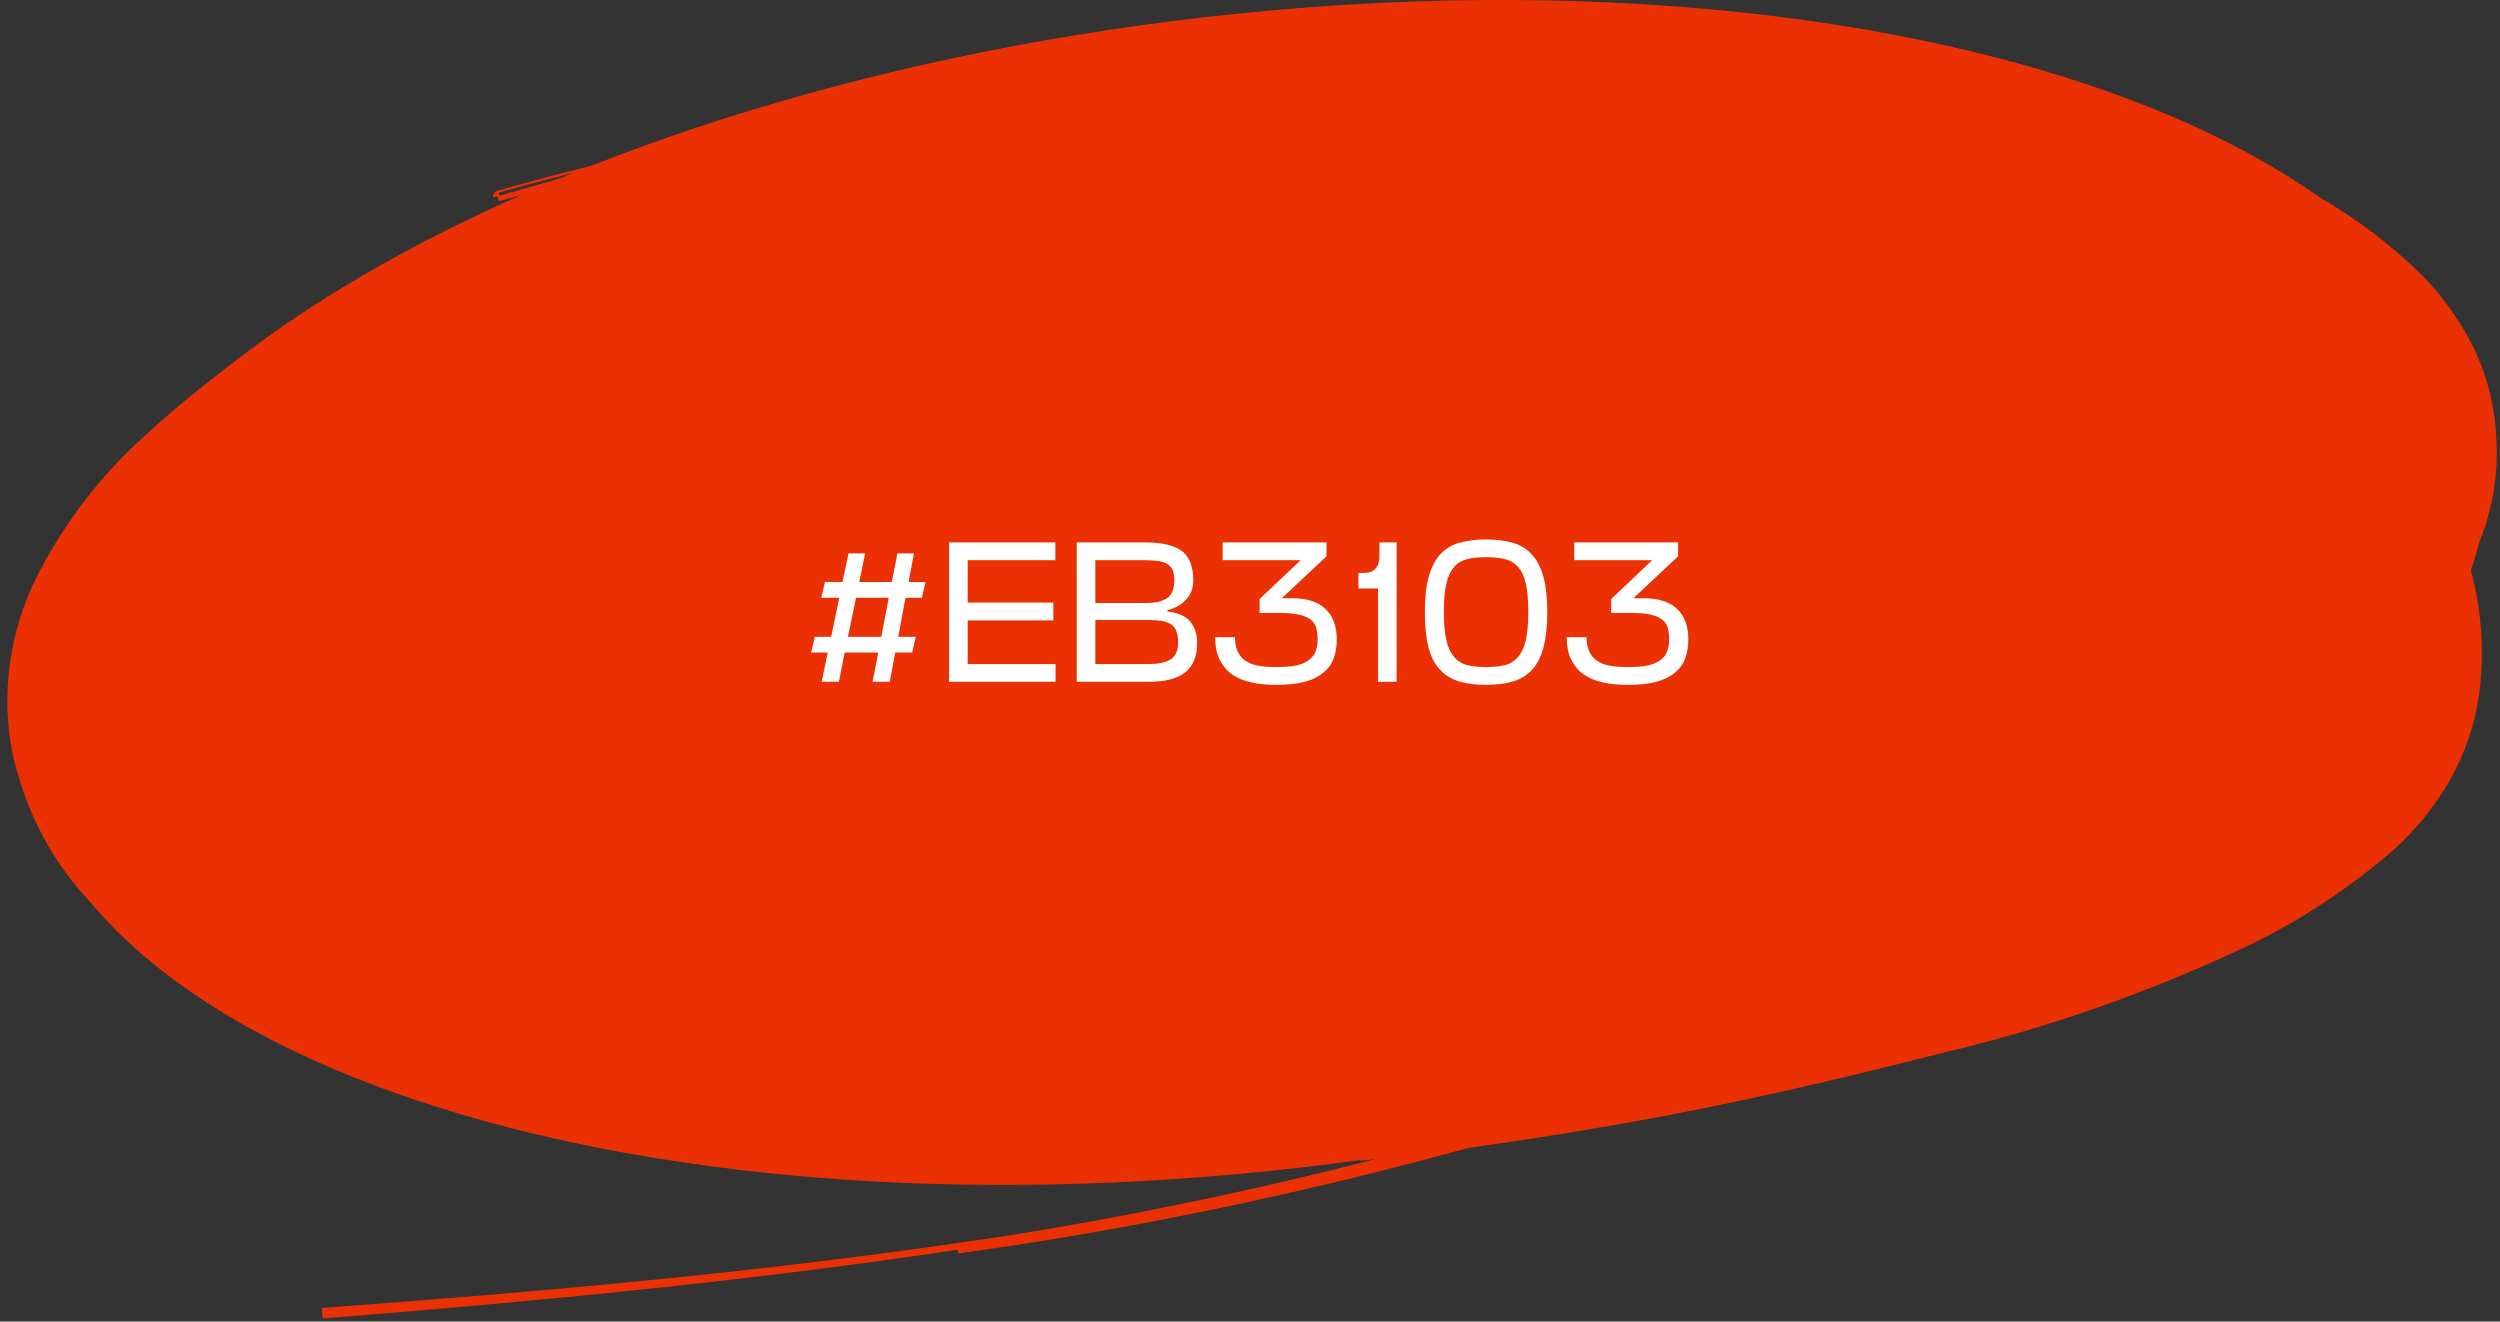 <?xml version="1.0" encoding="UTF-8"?> <svg xmlns="http://www.w3.org/2000/svg" width="1188" height="628" viewBox="0 0 1188 628" fill="none"><rect x="0" y="0" width="1188" height="628" fill="#333333" stroke="none"/> <path d="M234.955 93.664C234.653 92.603 235.265 91.498 236.325 91.193C259.116 84.627 282.017 78.811 304.998 73.749M304.998 73.749C491.442 8.693 686.142 -9.645 874.535 20.322C924.212 27.859 972.953 40.092 1020.24 56.89L1020.25 56.893C1043.86 65.4 1066.88 75.58 1089.16 87.374C1112 98.648 1132.99 113.703 1151.48 132.052L1151.5 132.079C1160.74 141.607 1168.56 152.683 1174.73 164.945L1174.73 164.951C1180.93 177.392 1184.63 191.284 1185.61 205.741C1186.83 220.179 1185.17 234.934 1180.78 248.988L1180.77 249.013C1178.57 255.728 1175.95 262.281 1172.93 268.623C1178.59 287.807 1180.24 308.524 1177.66 329.26L1177.66 329.285C1175.65 343.9 1170.84 358.065 1163.56 370.81L1163.55 370.825C1156.28 383.309 1147.21 394.469 1136.74 403.822L1136.71 403.847C1115.78 421.853 1092.98 436.881 1068.89 448.543L1068.88 448.55C1021.27 471.122 972.025 488.397 921.907 500.105C872.152 512.834 821.959 524.46 771.951 533.259C747.248 537.605 722.5 541.596 697.688 544.991C617.719 567.042 536.918 583.785 455.727 595.12C455.725 595.121 455.724 595.121 455.723 595.121L455.467 593.292C355.081 608.44 254.337 617.965 153.762 625.994L153.603 624L153.456 622.005C254.094 614.592 354.755 605.773 455.158 591.161L455.17 591.159C455.221 591.152 455.272 591.145 455.324 591.138C455.324 591.138 455.324 591.138 455.324 591.138C462.856 590.086 470.384 588.987 477.908 587.842C538.95 578.138 599.733 565.391 660.07 549.643C655.572 550.137 651.071 550.607 646.568 551.052C650.95 549.941 655.329 548.814 659.706 547.671C646.87 549.078 634.016 550.293 621.14 551.283C570.717 555.159 520.301 556.545 470.085 555.104C419.756 553.131 369.766 547.879 320.371 539.376C271.207 530.588 222.894 517.896 175.794 501.393L140.719 488.211C129.063 483.604 117.57 478.534 106.239 473.002C83.285 462.212 62.257 447.329 43.935 428.907C25.474 409.997 12.488 385.371 6.442 357.81C0.792 329.738 5.028 299.635 18.304 273.497C31.401 248.132 48.765 225.605 69.377 207.237C89.567 188.719 111.024 172.036 133.516 157.365C178.561 128.495 225.94 104.854 274.849 86.842M304.998 73.749C304.114 74.057 303.23 74.367 302.346 74.677C280.262 79.485 258.248 84.991 236.334 91.19L236.879 93.115L237.432 95.037C249.176 91.653 260.949 88.469 272.748 85.486C272.252 85.67 271.757 85.854 271.262 86.039C272.262 85.79 273.263 85.542 274.263 85.296L274.849 86.842M274.849 86.842C279.077 85.242 283.311 83.665 287.548 82.113C283.122 83.144 278.698 84.204 274.278 85.292L274.849 86.842Z" fill="#EB3103" stroke="#EB3103" stroke-linejoin="round"></path> <path d="M1180.74 206.869C1202.17 356.748 957.295 511.677 633.801 552.913C310.307 594.149 30.694 506.077 9.267 356.198C-12.159 206.32 232.715 51.391 556.209 10.155C879.703 -31.081 1159.32 56.991 1180.74 206.869Z" fill="#EB3103"></path> <path d="M417.344 310.08L414.656 324H422.816L425.408 310.08H433.472L435.2 302.592H426.848L430.304 284.064H438.08L439.808 276.576H431.744L434.336 262.944H426.464L423.776 276.576H408.32L411.104 262.944H403.232L400.352 276.576H392L390.272 284.064H398.816L394.976 302.592H387.2L385.472 310.08H393.344L390.464 324H398.624L401.408 310.08H417.344ZM402.944 302.592L406.784 284.064H422.336L418.784 302.592H402.944ZM501.602 324V315.552H459.842V294.816H500.546V286.368H459.842V266.208H501.506V257.76H451.01V324H501.602ZM554.77 290.592V289.92C558.418 289.056 561.298 287.424 563.602 284.928C565.906 282.528 567.058 279.456 567.058 275.808C567.058 269.28 565.234 264.672 561.682 261.888C558.13 259.2 552.37 257.76 544.402 257.76H511.666V324H545.746C553.522 324 559.282 322.56 563.122 319.584C566.962 316.608 568.882 311.904 568.882 305.376C568.882 301.344 567.73 298.08 565.618 295.392C563.506 292.8 559.858 291.168 554.77 290.592ZM520.498 294.624H545.554C548.242 294.624 550.45 294.816 552.274 295.104C554.098 295.488 555.538 296.064 556.69 296.832C557.842 297.696 558.61 298.752 559.09 300.096C559.57 301.44 559.858 303.168 559.858 305.184C559.858 309.12 558.61 311.808 556.306 313.344C553.906 314.88 550.354 315.552 545.746 315.552H520.498V294.624ZM520.498 266.208H544.402C546.898 266.208 549.106 266.4 550.834 266.688C552.562 266.976 554.002 267.456 555.058 268.224C556.114 268.992 556.882 269.952 557.362 271.104C557.746 272.352 558.034 273.888 558.034 275.808C558.034 279.84 556.882 282.72 554.578 284.256C552.274 285.792 549.01 286.56 544.594 286.56H520.498V266.208ZM606.734 325.44C611.918 325.44 616.334 324.96 619.982 324C623.63 323.04 626.51 321.6 628.814 319.68C631.118 317.856 632.75 315.648 633.71 312.96C634.67 310.272 635.246 307.296 635.246 303.936C635.246 297.6 633.422 292.704 629.87 289.344C626.318 285.984 621.038 284.256 613.934 284.256H609.134L630.35 264.384V257.76H581.006V266.208H618.062L598.574 284.64V291.264H607.79C611.822 291.264 615.086 291.552 617.582 292.128C619.982 292.704 621.806 293.568 623.054 294.624C624.302 295.776 625.166 297.024 625.55 298.56C625.934 300.096 626.126 301.92 626.126 303.84C626.126 305.856 625.838 307.68 625.262 309.312C624.686 310.944 623.726 312.288 622.286 313.44C620.846 314.592 618.926 315.552 616.43 316.128C613.934 316.704 610.67 316.992 606.734 316.992C604.046 316.992 601.454 316.896 599.054 316.512C596.654 316.224 594.542 315.552 592.814 314.592C590.99 313.632 589.55 312.192 588.494 310.272C587.438 308.352 586.862 305.856 586.862 302.784H577.454C577.454 307.2 578.222 310.944 579.758 313.824C581.294 316.704 583.31 319.008 585.902 320.736C588.494 322.464 591.566 323.712 595.118 324.384C598.67 325.152 602.51 325.44 606.734 325.44ZM663.681 324V257.76H655.521V264.096C655.521 266.784 654.849 268.8 653.697 270.144C652.449 271.584 650.625 272.256 648.129 272.256H645.537V279.648H654.849V324H663.681ZM706.194 264.768C709.458 264.768 712.434 265.056 714.93 265.632C717.426 266.208 719.442 267.36 721.17 269.184C722.898 271.008 724.146 273.6 725.01 277.056C725.778 280.512 726.258 285.216 726.258 290.976C726.258 296.544 725.778 301.056 725.01 304.512C724.146 307.968 722.898 310.56 721.17 312.384C719.442 314.304 717.426 315.552 714.93 316.128C712.434 316.704 709.458 316.992 706.194 316.992C702.834 316.992 699.954 316.704 697.458 316.128C694.962 315.552 692.85 314.304 691.218 312.384C689.49 310.56 688.242 307.968 687.378 304.512C686.514 301.056 686.13 296.544 686.13 290.976C686.13 285.216 686.514 280.512 687.378 277.056C688.242 273.6 689.49 271.008 691.218 269.184C692.85 267.36 694.962 266.208 697.458 265.632C699.954 265.056 702.834 264.768 706.194 264.768ZM706.194 325.44C711.09 325.44 715.314 324.96 718.962 323.808C722.61 322.752 725.586 320.928 728.082 318.24C730.482 315.648 732.306 312.096 733.458 307.68C734.61 303.264 735.282 297.696 735.282 290.976C735.282 284.064 734.61 278.304 733.362 273.792C732.018 269.376 730.194 265.824 727.698 263.232C725.202 260.64 722.226 258.816 718.578 257.856C714.93 256.896 710.802 256.32 706.194 256.32C701.49 256.32 697.362 256.896 693.714 257.856C690.066 258.816 687.09 260.64 684.594 263.232C682.098 265.824 680.274 269.376 679.026 273.792C677.682 278.304 677.106 284.064 677.106 290.976C677.106 297.696 677.682 303.264 678.834 307.68C679.986 312.096 681.81 315.648 684.306 318.24C686.706 320.928 689.778 322.752 693.426 323.808C697.074 324.96 701.298 325.44 706.194 325.44ZM773.797 325.44C778.981 325.44 783.397 324.96 787.045 324C790.693 323.04 793.573 321.6 795.877 319.68C798.181 317.856 799.812 315.648 800.773 312.96C801.733 310.272 802.309 307.296 802.309 303.936C802.309 297.6 800.485 292.704 796.933 289.344C793.381 285.984 788.101 284.256 780.997 284.256H776.197L797.413 264.384V257.76H748.069V266.208H785.125L765.637 284.64V291.264H774.853C778.885 291.264 782.149 291.552 784.645 292.128C787.045 292.704 788.869 293.568 790.117 294.624C791.365 295.776 792.229 297.024 792.613 298.56C792.997 300.096 793.189 301.92 793.189 303.84C793.189 305.856 792.901 307.68 792.325 309.312C791.749 310.944 790.789 312.288 789.349 313.44C787.909 314.592 785.989 315.552 783.493 316.128C780.997 316.704 777.733 316.992 773.797 316.992C771.109 316.992 768.517 316.896 766.117 316.512C763.717 316.224 761.605 315.552 759.877 314.592C758.053 313.632 756.613 312.192 755.557 310.272C754.501 308.352 753.924 305.856 753.924 302.784H744.517C744.517 307.2 745.285 310.944 746.821 313.824C748.357 316.704 750.373 319.008 752.965 320.736C755.557 322.464 758.629 323.712 762.181 324.384C765.733 325.152 769.573 325.44 773.797 325.44Z" fill="white"></path> </svg> 